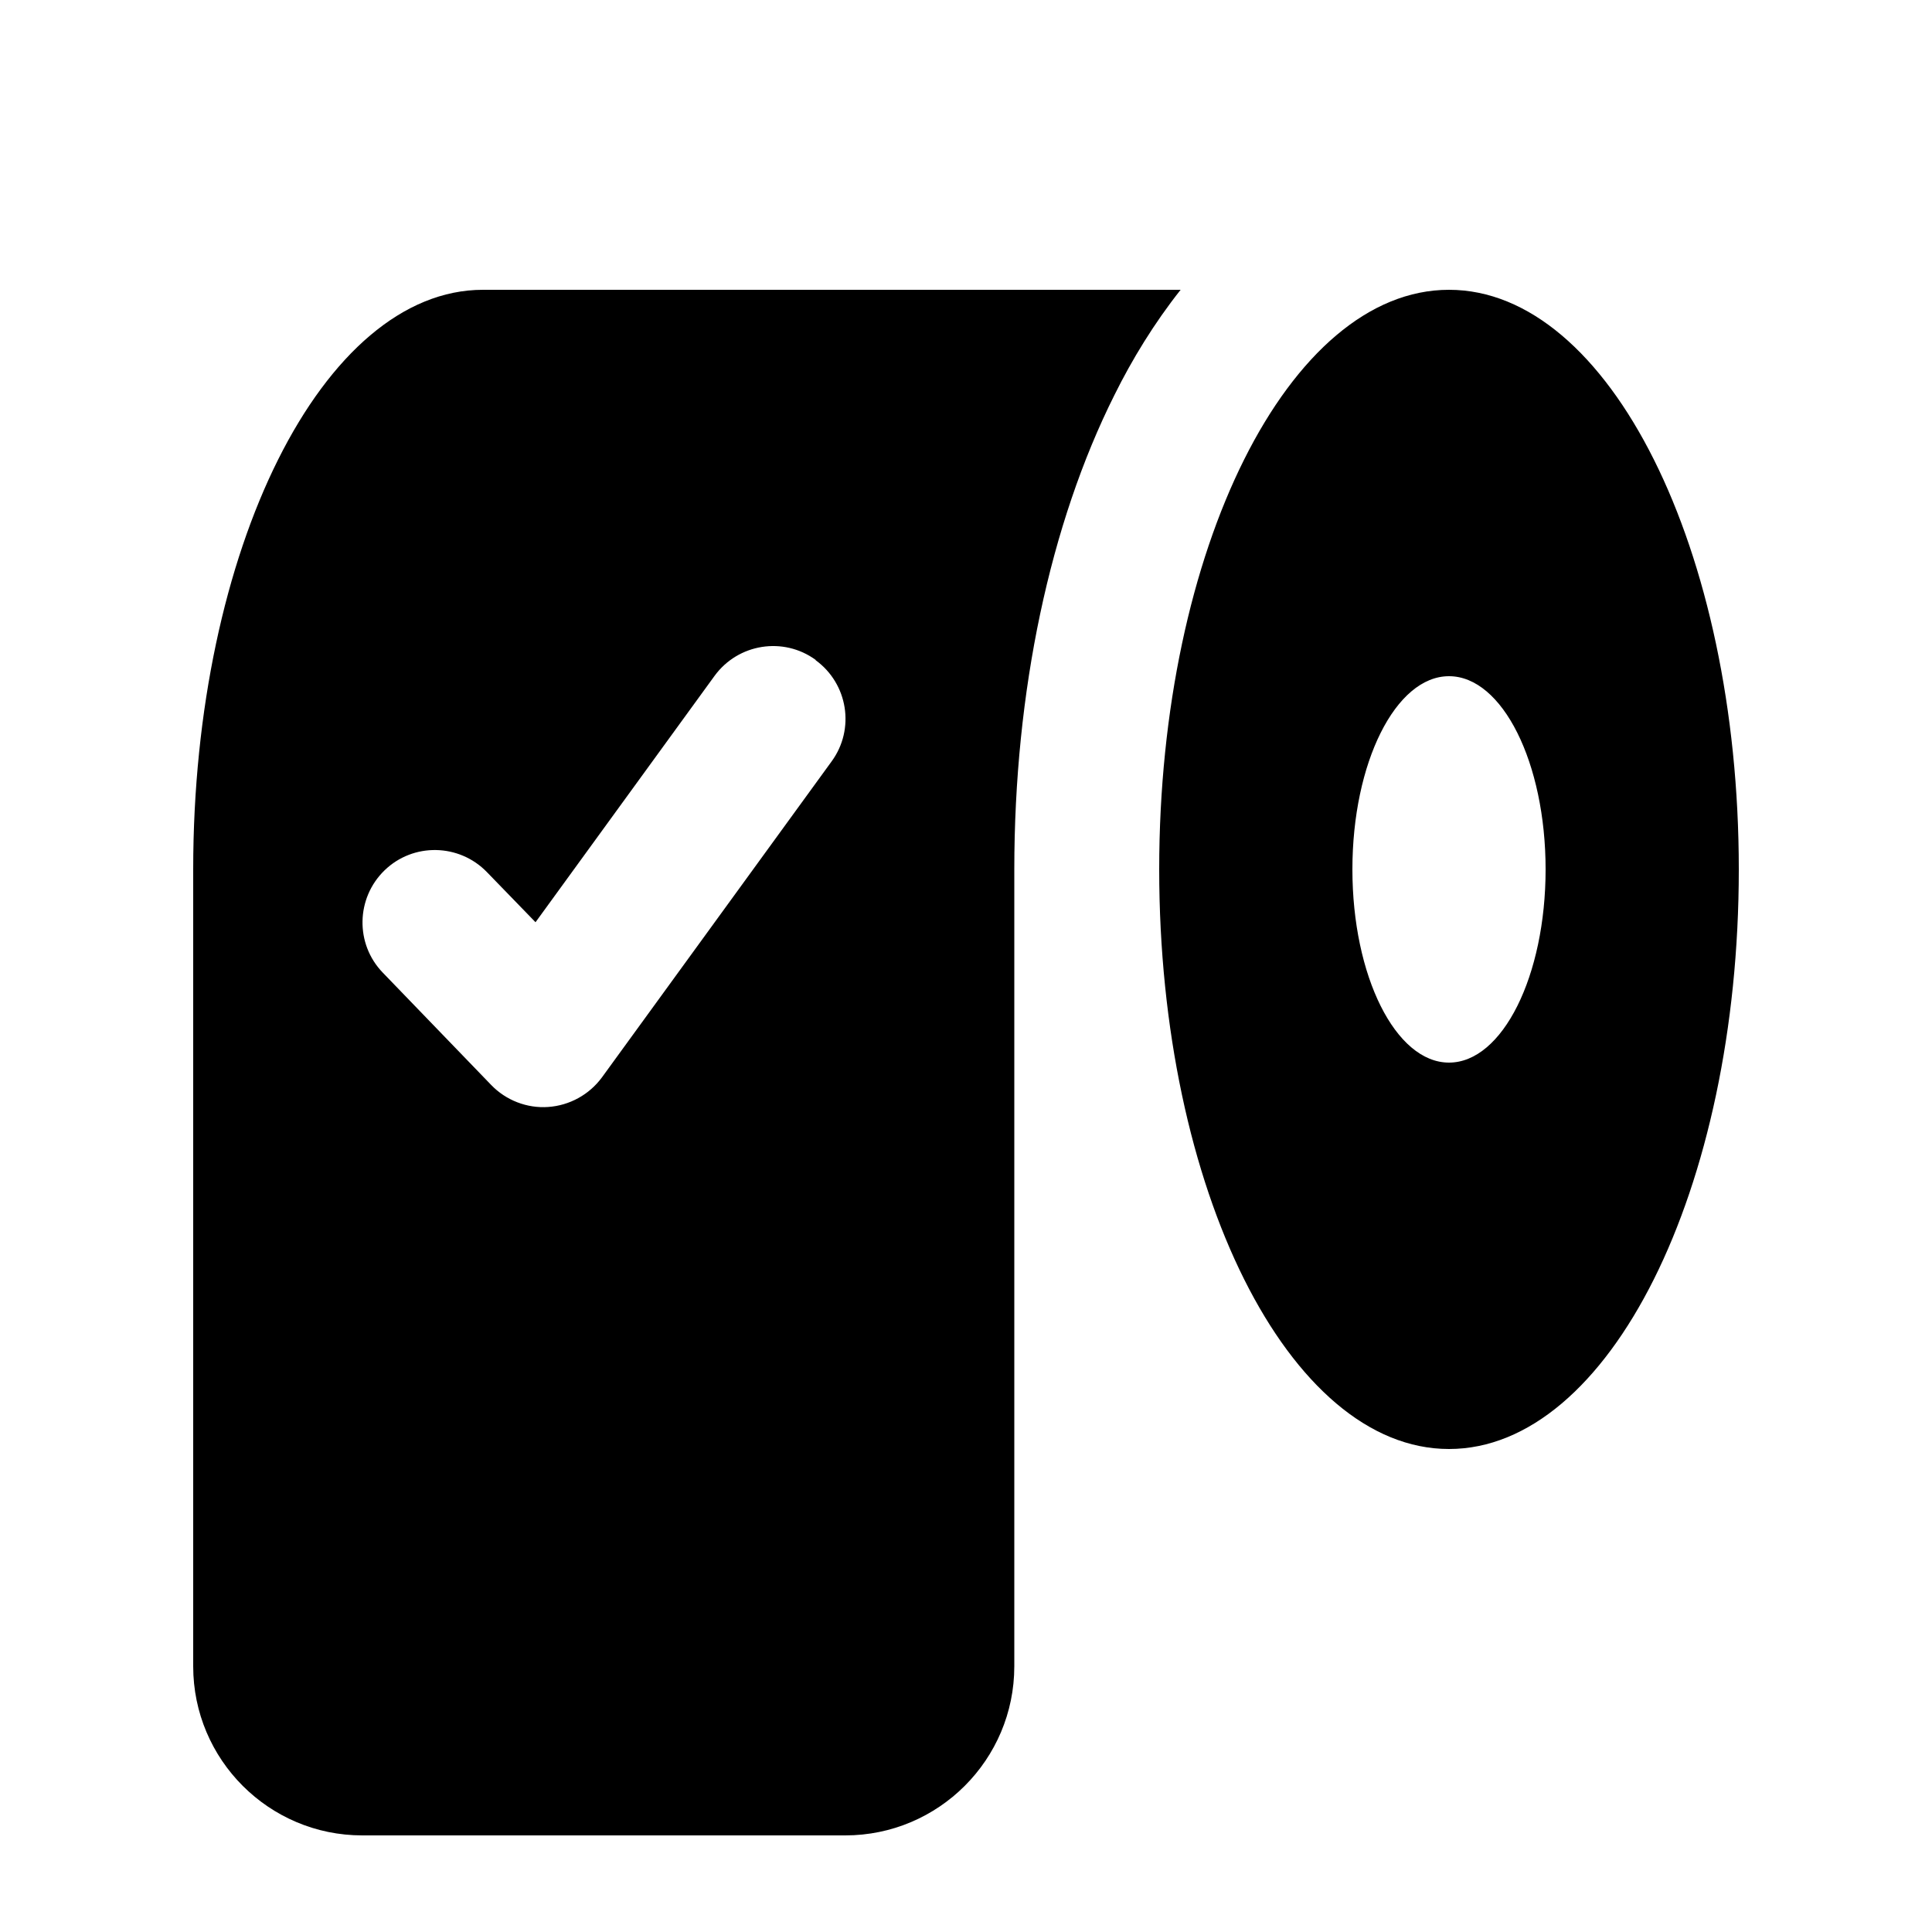 <svg xmlns="http://www.w3.org/2000/svg" viewBox="0 0 640 640"><!--! Font Awesome Pro 7.1.0 by @fontawesome - https://fontawesome.com License - https://fontawesome.com/license (Commercial License) Copyright 2025 Fonticons, Inc. --><path fill="currentColor" d="M391.1 96C382.3 107.1 375 119.1 369.2 130.8C347.8 173.5 336 229.1 336 288L336 552C336 582.9 310.9 608 280 608L120 608C89.1 608 64 582.9 64 552L64 288C64 182 107 96 160 96L391.1 96zM480 96C533 96 576 182 576 288C576 394 533 480 480 480C427 480 384 394 384 288C384 182 427 96 480 96zM270.2 218.6C259.5 210.8 244.5 213.2 236.7 223.9L177.4 305.5L161.3 288.9C152.1 279.4 136.9 279.1 127.4 288.3C117.9 297.5 117.6 312.7 126.8 322.2L162.7 359.4C167.6 364.5 174.6 367.2 181.6 366.7C188.7 366.2 195.2 362.6 199.4 356.9L275.5 252.2C283.3 241.5 280.9 226.5 270.2 218.7zM480 224C462.3 224 448 252.7 448 288C448 323.3 462.3 352 480 352C497.7 352 512 323.3 512 288C512 252.7 497.7 224 480 224z"/></svg>